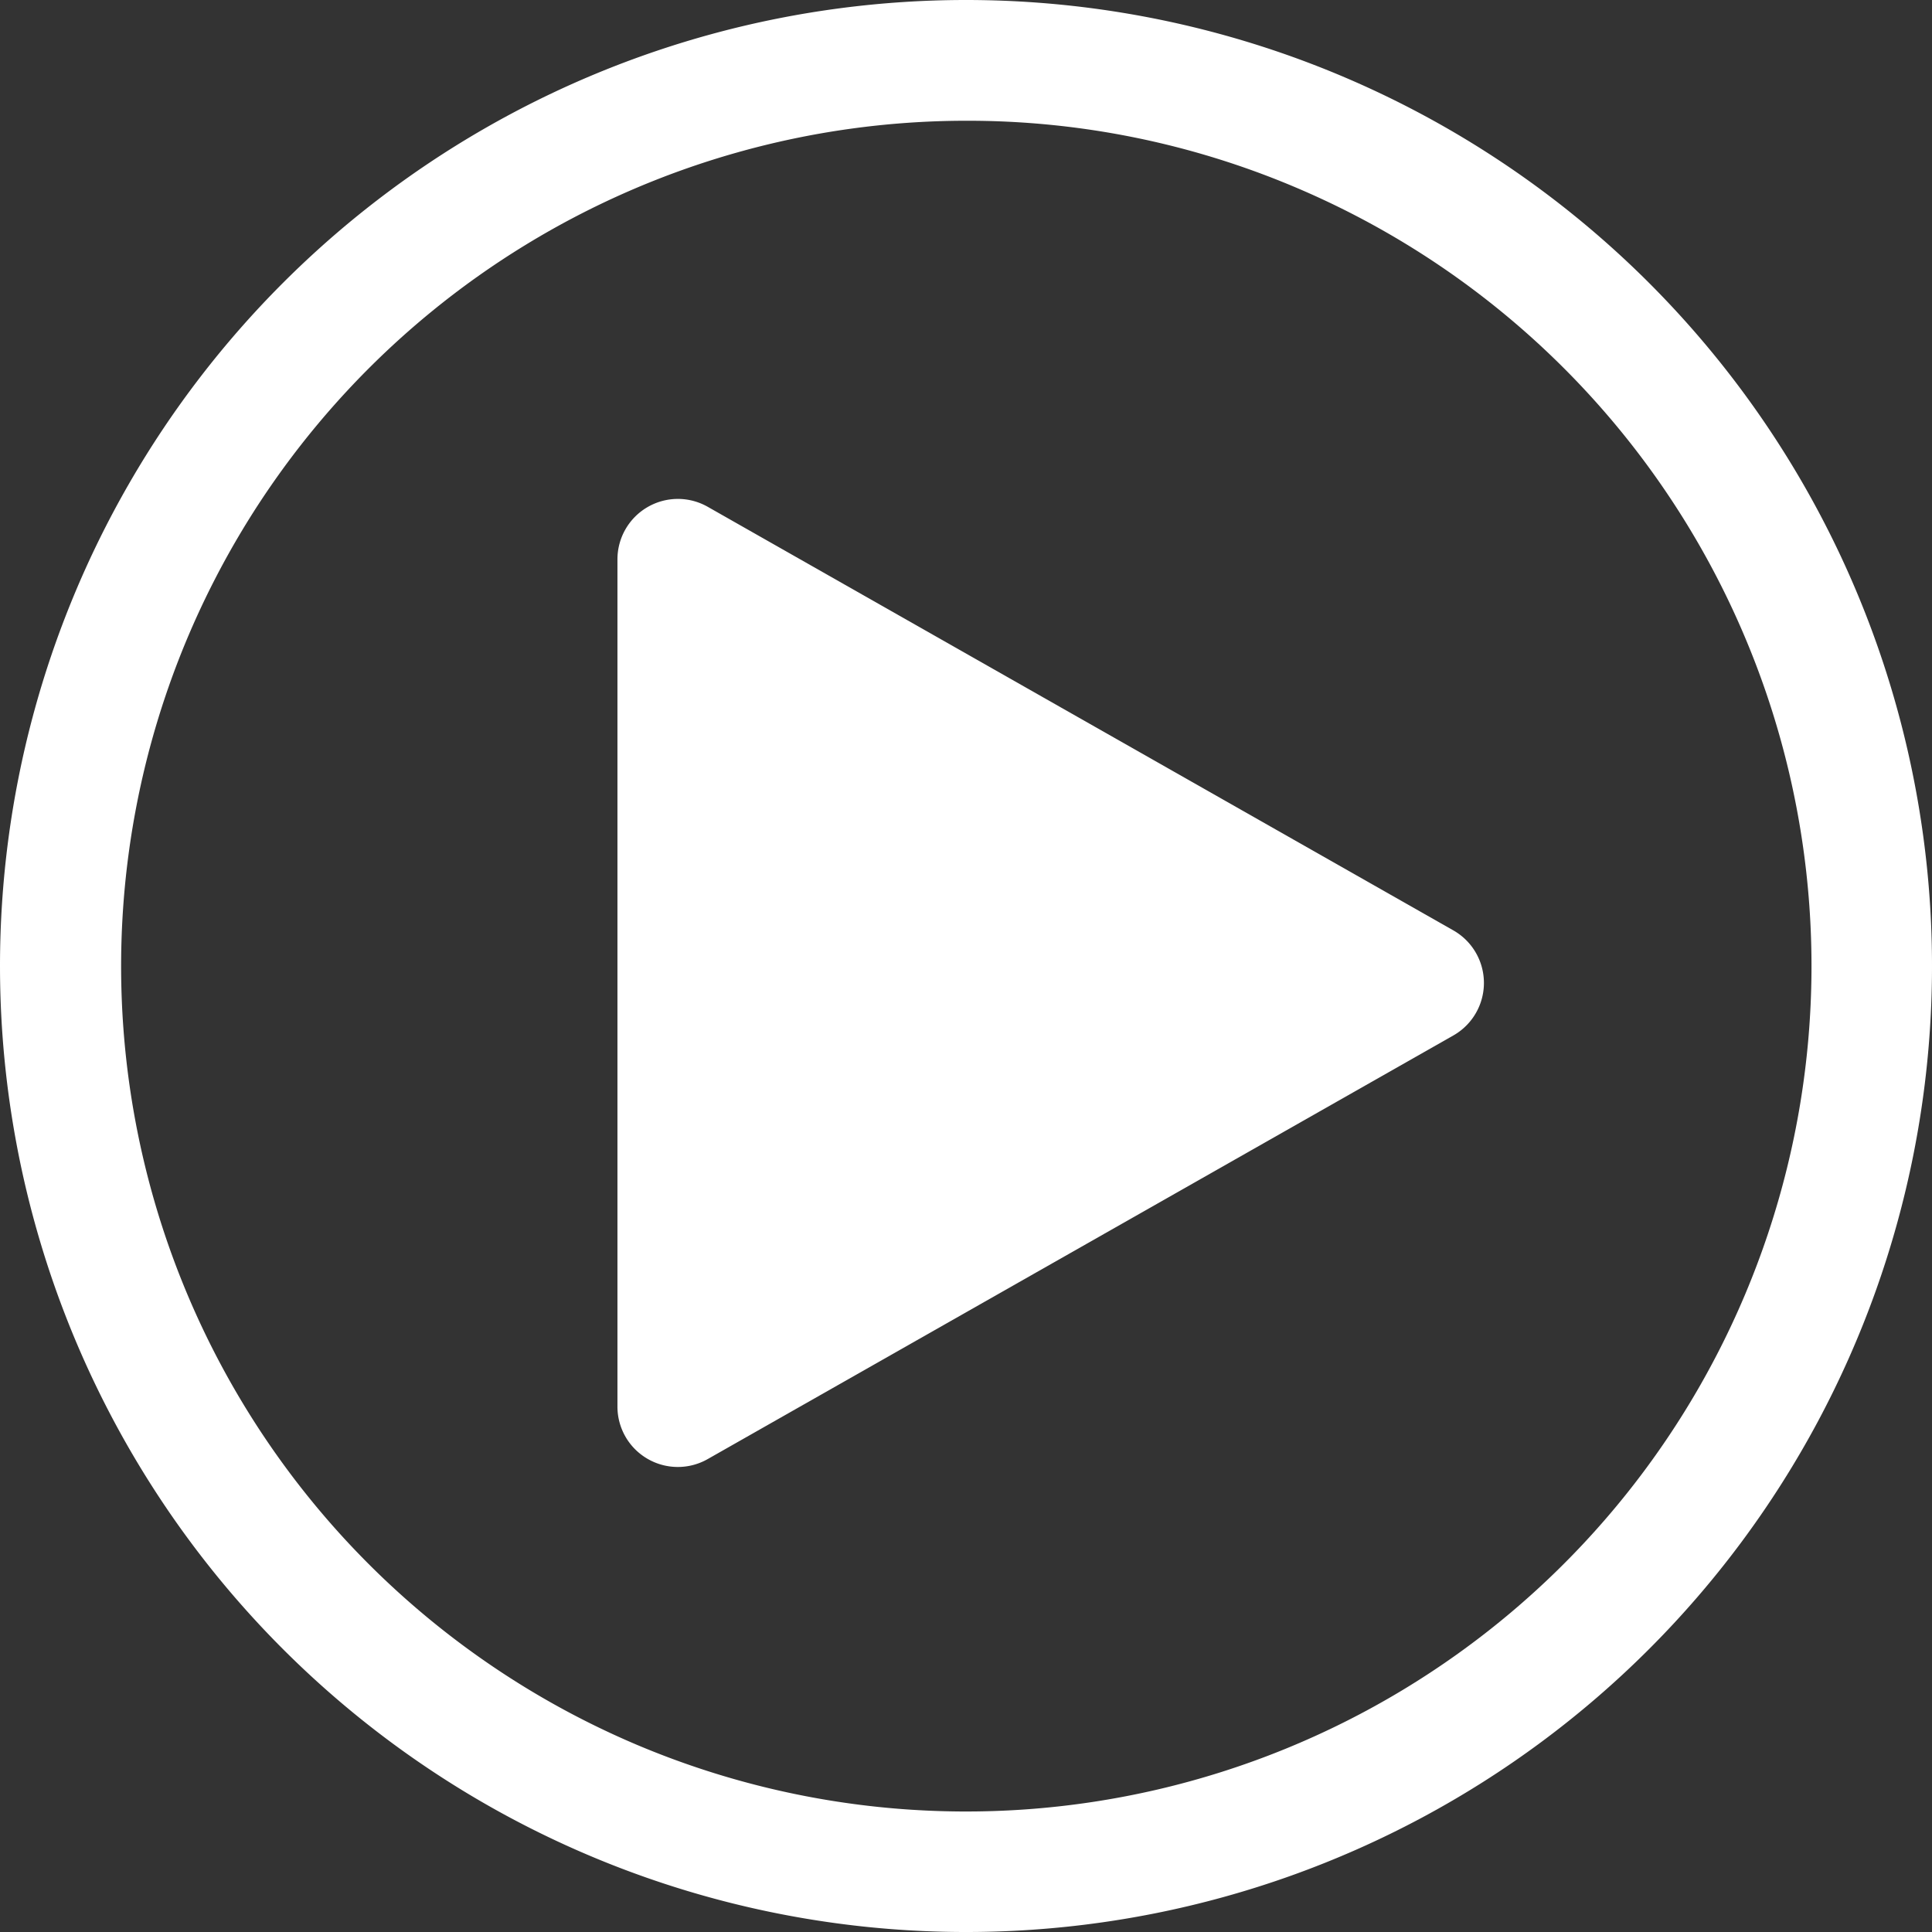 <svg xmlns="http://www.w3.org/2000/svg" width="162.417" height="162.417" viewBox="0 0 162.417 162.417">
  <rect x="0" y="0" width="162.417" height="162.417" fill="#333333" stroke="none"/>
  <g id="Group_713" data-name="Group 713" transform="translate(-666 -1046)">
    <path id="Ellipse_16_-_Outline" data-name="Ellipse 16 - Outline" d="M81.209,10.151A71.079,71.079,0,0,0,53.553,146.686,71.078,71.078,0,0,0,108.864,15.731a70.6,70.6,0,0,0-27.656-5.58M81.209,0A81.209,81.209,0,1,1,0,81.209,81.209,81.209,0,0,1,81.209,0Z" transform="translate(666 1046)" fill="#fff"/>
    <path id="Union_23" data-name="Union 23" d="M2.533,80.7A5.066,5.066,0,0,1,0,76.3V5.068A5.081,5.081,0,0,1,7.587.664l62.69,35.614a5.08,5.08,0,0,1,0,8.827L7.587,80.72A5.076,5.076,0,0,1,2.533,80.7Z" transform="translate(717.907 1087.94)" fill="#fff"/>
  </g>
</svg>
